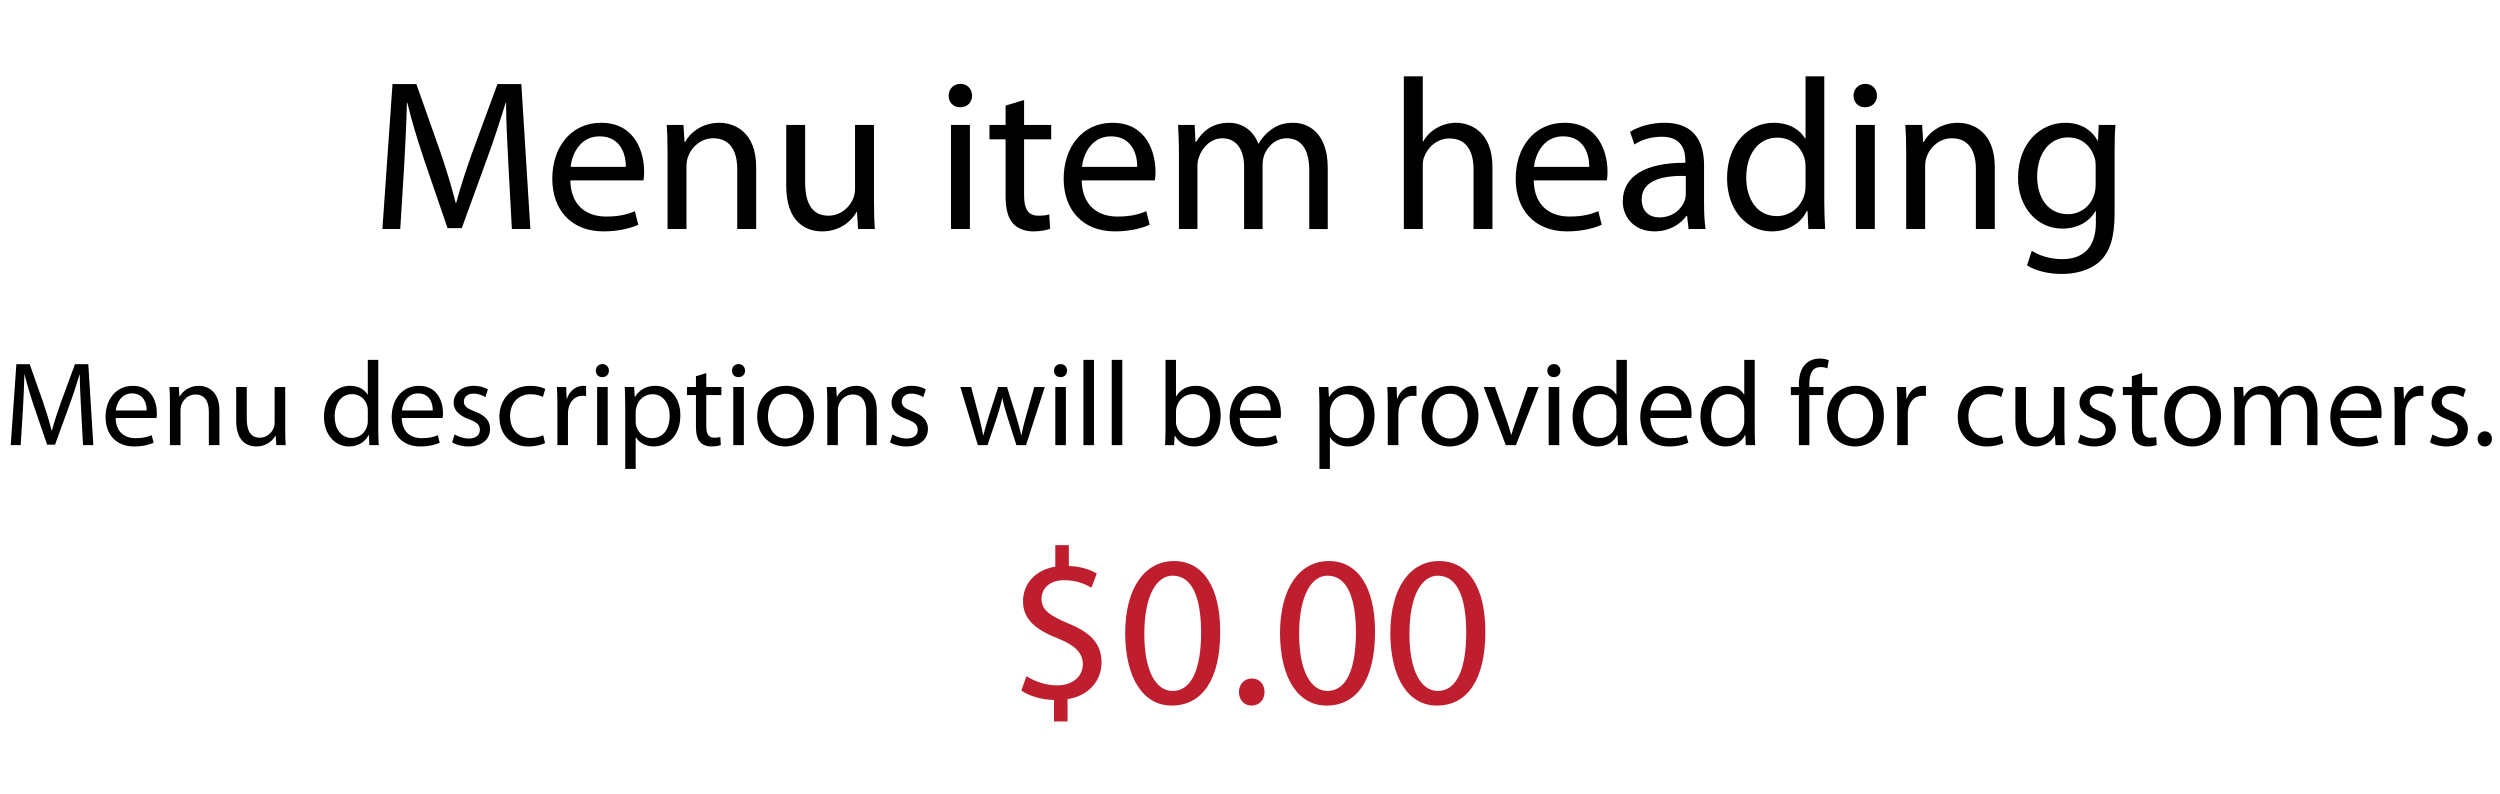 <?xml version="1.0" encoding="utf-8"?>
<!-- Generator: Adobe Illustrator 15.1.0, SVG Export Plug-In . SVG Version: 6.00 Build 0)  -->
<!DOCTYPE svg PUBLIC "-//W3C//DTD SVG 1.1//EN" "http://www.w3.org/Graphics/SVG/1.1/DTD/svg11.dtd">
<svg version="1.1" id="Layer_1" xmlns="http://www.w3.org/2000/svg" xmlns:xlink="http://www.w3.org/1999/xlink" x="0px" y="0px"
	 width="229px" height="72.75px" viewBox="0 0 229 72.75" enable-background="new 0 0 229 72.75" xml:space="preserve">
<g>
	<path d="M46.572,15.147c-0.098-1.852-0.216-4.097-0.216-5.732h-0.04c-0.473,1.537-1.005,3.211-1.674,5.043L42.297,20.9h-1.3
		l-2.167-6.324c-0.63-1.891-1.143-3.585-1.517-5.161h-0.04c-0.04,1.655-0.138,3.861-0.256,5.871l-0.355,5.693h-1.635l0.926-13.277
		h2.187l2.266,6.422c0.551,1.635,0.985,3.093,1.339,4.472h0.04c0.354-1.339,0.827-2.797,1.418-4.472l2.364-6.422h2.187l0.827,13.277
		h-1.694L46.572,15.147z"/>
	<path d="M52.244,16.526c0.04,2.344,1.517,3.31,3.27,3.31c1.241,0,2.009-0.217,2.64-0.493l0.315,1.241
		c-0.611,0.276-1.675,0.611-3.191,0.611c-2.935,0-4.688-1.95-4.688-4.826c0-2.876,1.694-5.122,4.472-5.122
		c3.132,0,3.94,2.719,3.94,4.472c0,0.354-0.02,0.611-0.059,0.808H52.244z M57.327,15.286c0.02-1.083-0.453-2.797-2.403-2.797
		c-1.773,0-2.521,1.596-2.66,2.797H57.327z"/>
	<path d="M61.148,14.025c0-1.005-0.02-1.793-0.079-2.581h1.537l0.098,1.576h0.04c0.473-0.886,1.576-1.773,3.152-1.773
		c1.32,0,3.369,0.788,3.369,4.058v5.673H67.53v-5.496c0-1.537-0.571-2.817-2.206-2.817c-1.123,0-2.009,0.808-2.325,1.773
		c-0.079,0.217-0.118,0.512-0.118,0.808v5.732h-1.733V14.025z"/>
	<path d="M80.058,18.358c0,1.005,0.02,1.872,0.079,2.62h-1.537l-0.099-1.556h-0.04c-0.433,0.768-1.458,1.773-3.152,1.773
		c-1.497,0-3.29-0.847-3.29-4.176v-5.575h1.733v5.259c0,1.813,0.571,3.054,2.127,3.054c1.163,0,1.97-0.808,2.285-1.596
		c0.099-0.236,0.158-0.552,0.158-0.887v-5.831h1.733V18.358z"/>
	<path d="M89.041,8.765c0,0.591-0.414,1.063-1.103,1.063c-0.63,0-1.044-0.473-1.044-1.063s0.434-1.083,1.083-1.083
		C88.607,7.682,89.041,8.154,89.041,8.765z M87.11,20.979v-9.534h1.733v9.534H87.11z"/>
	<path d="M93.807,9.159v2.285h2.482v1.32h-2.482v5.141c0,1.182,0.334,1.852,1.3,1.852c0.473,0,0.749-0.04,1.005-0.118l0.079,1.32
		c-0.335,0.118-0.867,0.236-1.537,0.236c-0.808,0-1.458-0.276-1.871-0.729c-0.473-0.532-0.67-1.379-0.67-2.502v-5.2h-1.478v-1.32
		h1.478V9.671L93.807,9.159z"/>
	<path d="M99.086,16.526c0.04,2.344,1.517,3.31,3.27,3.31c1.241,0,2.009-0.217,2.64-0.493l0.315,1.241
		c-0.611,0.276-1.675,0.611-3.191,0.611c-2.935,0-4.688-1.95-4.688-4.826c0-2.876,1.694-5.122,4.472-5.122
		c3.132,0,3.94,2.719,3.94,4.472c0,0.354-0.02,0.611-0.059,0.808H99.086z M104.168,15.286c0.02-1.083-0.453-2.797-2.403-2.797
		c-1.773,0-2.521,1.596-2.66,2.797H104.168z"/>
	<path d="M107.99,14.025c0-1.005-0.04-1.793-0.079-2.581h1.517L109.507,13h0.059c0.532-0.906,1.418-1.753,3.014-1.753
		c1.281,0,2.265,0.788,2.679,1.911h0.039c0.296-0.552,0.689-0.946,1.084-1.241c0.571-0.434,1.182-0.67,2.088-0.67
		c1.28,0,3.151,0.828,3.151,4.137v5.595h-1.693v-5.378c0-1.852-0.689-2.935-2.068-2.935c-1.005,0-1.754,0.729-2.068,1.556
		c-0.079,0.256-0.139,0.552-0.139,0.867v5.89h-1.693v-5.713c0-1.517-0.67-2.6-1.99-2.6c-1.064,0-1.872,0.867-2.147,1.733
		c-0.099,0.236-0.138,0.552-0.138,0.847v5.732h-1.694V14.025z"/>
	<path d="M128.594,6.992h1.733v5.969h0.039c0.275-0.492,0.709-0.945,1.241-1.241c0.512-0.295,1.123-0.473,1.772-0.473
		c1.28,0,3.329,0.788,3.329,4.058v5.673h-1.733v-5.477c0-1.536-0.571-2.817-2.206-2.817c-1.123,0-1.989,0.788-2.324,1.714
		c-0.099,0.256-0.118,0.512-0.118,0.828v5.752h-1.733V6.992z"/>
	<path d="M140.491,16.526c0.039,2.344,1.517,3.31,3.271,3.31c1.24,0,2.009-0.217,2.64-0.493l0.314,1.241
		c-0.61,0.276-1.674,0.611-3.191,0.611c-2.935,0-4.688-1.95-4.688-4.826c0-2.876,1.693-5.122,4.472-5.122
		c3.132,0,3.939,2.719,3.939,4.472c0,0.354-0.02,0.611-0.06,0.808H140.491z M145.573,15.286c0.02-1.083-0.453-2.797-2.403-2.797
		c-1.772,0-2.521,1.596-2.659,2.797H145.573z"/>
	<path d="M156.093,18.693c0,0.828,0.039,1.635,0.138,2.285h-1.556l-0.139-1.202h-0.059c-0.532,0.749-1.557,1.418-2.916,1.418
		c-1.93,0-2.915-1.359-2.915-2.738c0-2.305,2.049-3.565,5.732-3.546v-0.197c0-0.769-0.217-2.207-2.167-2.187
		c-0.906,0-1.832,0.256-2.502,0.709l-0.394-1.162c0.788-0.493,1.95-0.828,3.151-0.828c2.916,0,3.625,1.99,3.625,3.881V18.693z
		 M154.418,16.113c-1.891-0.04-4.038,0.295-4.038,2.147c0,1.142,0.749,1.654,1.615,1.654c1.261,0,2.068-0.788,2.345-1.595
		c0.059-0.197,0.078-0.394,0.078-0.552V16.113z"/>
	<path d="M167.104,6.992v11.524c0,0.847,0.04,1.813,0.079,2.462h-1.536l-0.079-1.655h-0.06c-0.512,1.064-1.654,1.872-3.211,1.872
		c-2.305,0-4.097-1.95-4.097-4.846c-0.021-3.171,1.97-5.102,4.274-5.102c1.478,0,2.442,0.689,2.876,1.438h0.039V6.992H167.104z
		 M165.39,15.325c0-0.216-0.02-0.512-0.078-0.729c-0.257-1.083-1.202-1.99-2.502-1.99c-1.793,0-2.856,1.576-2.856,3.664
		c0,1.931,0.965,3.526,2.816,3.526c1.163,0,2.227-0.788,2.542-2.068c0.059-0.236,0.078-0.473,0.078-0.749V15.325z"/>
	<path d="M171.93,8.765c0,0.591-0.413,1.063-1.103,1.063c-0.631,0-1.044-0.473-1.044-1.063s0.433-1.083,1.083-1.083
		C171.497,7.682,171.93,8.154,171.93,8.765z M170,20.979v-9.534h1.733v9.534H170z"/>
	<path d="M174.608,14.025c0-1.005-0.021-1.793-0.079-2.581h1.536l0.099,1.576h0.039c0.474-0.886,1.576-1.773,3.152-1.773
		c1.319,0,3.368,0.788,3.368,4.058v5.673h-1.733v-5.496c0-1.537-0.571-2.817-2.206-2.817c-1.123,0-2.01,0.808-2.324,1.773
		c-0.079,0.217-0.118,0.512-0.118,0.808v5.732h-1.733V14.025z"/>
	<path d="M193.696,19.58c0,2.206-0.453,3.526-1.359,4.373c-0.945,0.847-2.285,1.143-3.487,1.143c-1.143,0-2.403-0.276-3.171-0.788
		l0.434-1.339c0.63,0.414,1.615,0.768,2.797,0.768c1.772,0,3.073-0.926,3.073-3.349v-1.044h-0.04
		c-0.512,0.887-1.556,1.596-3.033,1.596c-2.364,0-4.058-2.009-4.058-4.649c0-3.23,2.107-5.043,4.313-5.043
		c1.655,0,2.541,0.847,2.975,1.635h0.039l0.06-1.438h1.536c-0.059,0.669-0.078,1.458-0.078,2.6V19.58z M191.963,15.207
		c0-0.295-0.021-0.551-0.099-0.768c-0.315-1.024-1.143-1.852-2.423-1.852c-1.655,0-2.837,1.398-2.837,3.604
		c0,1.872,0.965,3.428,2.816,3.428c1.084,0,2.049-0.669,2.403-1.773c0.099-0.295,0.139-0.63,0.139-0.926V15.207z"/>
	<path d="M7.429,37.52c-0.055-1.035-0.121-2.289-0.121-3.202H7.286c-0.264,0.858-0.561,1.793-0.935,2.816l-1.309,3.598H4.316
		l-1.21-3.532c-0.352-1.056-0.638-2.001-0.847-2.882H2.236c-0.022,0.924-0.077,2.156-0.143,3.278l-0.198,3.18H0.982L1.5,33.36h1.221
		l1.265,3.587c0.308,0.912,0.55,1.727,0.748,2.497h0.022c0.198-0.748,0.462-1.563,0.792-2.497l1.32-3.587h1.221l0.462,7.415H7.605
		L7.429,37.52z"/>
	<path d="M10.595,38.289c0.022,1.31,0.847,1.849,1.826,1.849c0.693,0,1.122-0.121,1.474-0.275l0.176,0.693
		c-0.341,0.153-0.935,0.341-1.782,0.341c-1.64,0-2.619-1.089-2.619-2.695s0.946-2.86,2.498-2.86c1.749,0,2.2,1.518,2.2,2.497
		c0,0.198-0.011,0.342-0.033,0.451H10.595z M13.434,37.596c0.011-0.605-0.253-1.562-1.342-1.562c-0.99,0-1.408,0.891-1.485,1.562
		H13.434z"/>
	<path d="M15.566,36.892c0-0.561-0.011-1.001-0.044-1.441h0.858l0.055,0.88h0.022c0.264-0.495,0.88-0.99,1.76-0.99
		c0.737,0,1.881,0.44,1.881,2.267v3.168H19.13v-3.069c0-0.858-0.319-1.573-1.232-1.573c-0.627,0-1.122,0.451-1.298,0.99
		c-0.044,0.121-0.066,0.285-0.066,0.451v3.201h-0.968V36.892z"/>
	<path d="M26.125,39.313c0,0.561,0.011,1.045,0.044,1.463h-0.858l-0.055-0.869h-0.022c-0.242,0.429-0.814,0.99-1.76,0.99
		c-0.836,0-1.837-0.473-1.837-2.332v-3.114h0.968v2.938c0,1.012,0.319,1.705,1.188,1.705c0.649,0,1.1-0.451,1.276-0.892
		c0.055-0.132,0.088-0.308,0.088-0.495v-3.256h0.968V39.313z"/>
	<path d="M34.649,32.964V39.4c0,0.473,0.022,1.012,0.044,1.375h-0.858l-0.044-0.924h-0.033c-0.286,0.594-0.924,1.045-1.793,1.045
		c-1.287,0-2.289-1.089-2.289-2.707c-0.011-1.771,1.1-2.849,2.387-2.849c0.825,0,1.364,0.385,1.606,0.803h0.022v-3.179H34.649z
		 M33.692,37.618c0-0.121-0.011-0.286-0.044-0.407c-0.143-0.605-0.671-1.111-1.397-1.111c-1.001,0-1.596,0.881-1.596,2.047
		c0,1.078,0.539,1.969,1.573,1.969c0.649,0,1.243-0.44,1.419-1.155c0.033-0.132,0.044-0.264,0.044-0.418V37.618z"/>
	<path d="M36.804,38.289c0.022,1.31,0.847,1.849,1.826,1.849c0.693,0,1.122-0.121,1.474-0.275l0.176,0.693
		c-0.341,0.153-0.935,0.341-1.782,0.341c-1.64,0-2.619-1.089-2.619-2.695s0.946-2.86,2.498-2.86c1.749,0,2.2,1.518,2.2,2.497
		c0,0.198-0.011,0.342-0.033,0.451H36.804z M39.642,37.596c0.011-0.605-0.253-1.562-1.342-1.562c-0.99,0-1.408,0.891-1.485,1.562
		H39.642z"/>
	<path d="M41.643,39.796c0.297,0.177,0.803,0.374,1.288,0.374c0.693,0,1.023-0.341,1.023-0.792c0-0.462-0.275-0.704-0.979-0.968
		c-0.968-0.352-1.419-0.869-1.419-1.508c0-0.857,0.704-1.562,1.837-1.562c0.539,0,1.012,0.143,1.298,0.33l-0.231,0.704
		c-0.209-0.132-0.594-0.319-1.089-0.319c-0.572,0-0.88,0.33-0.88,0.726c0,0.44,0.308,0.638,1.001,0.914
		c0.913,0.341,1.397,0.803,1.397,1.595c0,0.946-0.737,1.606-1.98,1.606c-0.583,0-1.123-0.154-1.497-0.374L41.643,39.796z"/>
	<path d="M49.925,40.588c-0.253,0.121-0.814,0.309-1.529,0.309c-1.606,0-2.651-1.089-2.651-2.717c0-1.64,1.122-2.839,2.86-2.839
		c0.572,0,1.078,0.143,1.342,0.286l-0.22,0.737c-0.231-0.121-0.594-0.253-1.123-0.253c-1.221,0-1.881,0.913-1.881,2.013
		c0,1.232,0.792,1.991,1.849,1.991c0.55,0,0.913-0.132,1.188-0.253L49.925,40.588z"/>
	<path d="M51.057,37.111c0-0.626-0.011-1.166-0.044-1.661h0.847l0.044,1.056h0.033c0.242-0.715,0.836-1.166,1.485-1.166
		c0.099,0,0.176,0.011,0.264,0.022v0.913c-0.099-0.022-0.198-0.022-0.33-0.022c-0.682,0-1.166,0.506-1.298,1.232
		c-0.022,0.132-0.033,0.297-0.033,0.451v2.838h-0.968V37.111z"/>
	<path d="M55.776,33.955c0,0.33-0.231,0.594-0.616,0.594c-0.352,0-0.583-0.264-0.583-0.594s0.242-0.605,0.605-0.605
		C55.534,33.349,55.776,33.613,55.776,33.955z M54.698,40.775v-5.325h0.968v5.325H54.698z"/>
	<path d="M57.271,37.189c0-0.683-0.022-1.233-0.044-1.739h0.858l0.055,0.913h0.022c0.385-0.649,1.023-1.023,1.892-1.023
		c1.298,0,2.267,1.089,2.267,2.695c0,1.914-1.177,2.86-2.432,2.86c-0.704,0-1.32-0.309-1.639-0.836h-0.022v2.894h-0.957V37.189z
		 M58.228,38.607c0,0.144,0.011,0.275,0.044,0.396c0.176,0.671,0.759,1.134,1.452,1.134c1.023,0,1.617-0.837,1.617-2.058
		c0-1.057-0.561-1.969-1.584-1.969c-0.66,0-1.287,0.462-1.463,1.188c-0.033,0.121-0.066,0.264-0.066,0.385V38.607z"/>
	<path d="M64.695,34.174v1.276h1.386v0.737h-1.386v2.872c0,0.659,0.187,1.034,0.726,1.034c0.264,0,0.418-0.022,0.561-0.066
		l0.044,0.737c-0.187,0.065-0.484,0.132-0.858,0.132c-0.451,0-0.814-0.154-1.045-0.407c-0.264-0.297-0.374-0.771-0.374-1.397v-2.904
		h-0.825v-0.737h0.825v-0.99L64.695,34.174z"/>
	<path d="M68.248,33.955c0,0.33-0.231,0.594-0.616,0.594c-0.352,0-0.583-0.264-0.583-0.594s0.242-0.605,0.605-0.605
		C68.005,33.349,68.248,33.613,68.248,33.955z M67.169,40.775v-5.325h0.968v5.325H67.169z"/>
	<path d="M74.562,38.068c0,1.97-1.375,2.828-2.651,2.828c-1.43,0-2.552-1.057-2.552-2.739c0-1.771,1.177-2.816,2.641-2.816
		C73.528,35.341,74.562,36.452,74.562,38.068z M70.348,38.124c0,1.166,0.66,2.046,1.606,2.046c0.924,0,1.617-0.869,1.617-2.068
		c0-0.902-0.451-2.035-1.595-2.035C70.843,36.067,70.348,37.123,70.348,38.124z"/>
	<path d="M75.781,36.892c0-0.561-0.011-1.001-0.044-1.441h0.858l0.055,0.88h0.022c0.264-0.495,0.88-0.99,1.76-0.99
		c0.737,0,1.881,0.44,1.881,2.267v3.168h-0.968v-3.069c0-0.858-0.319-1.573-1.232-1.573c-0.627,0-1.122,0.451-1.298,0.99
		c-0.044,0.121-0.066,0.285-0.066,0.451v3.201h-0.968V36.892z"/>
	<path d="M81.753,39.796c0.297,0.177,0.803,0.374,1.288,0.374c0.693,0,1.023-0.341,1.023-0.792c0-0.462-0.275-0.704-0.979-0.968
		c-0.968-0.352-1.419-0.869-1.419-1.508c0-0.857,0.704-1.562,1.837-1.562c0.539,0,1.012,0.143,1.298,0.33l-0.231,0.704
		c-0.209-0.132-0.594-0.319-1.089-0.319c-0.572,0-0.88,0.33-0.88,0.726c0,0.44,0.308,0.638,1.001,0.914
		c0.913,0.341,1.397,0.803,1.397,1.595c0,0.946-0.737,1.606-1.98,1.606c-0.583,0-1.123-0.154-1.497-0.374L81.753,39.796z"/>
	<path d="M88.957,35.451l0.715,2.707c0.143,0.594,0.286,1.144,0.385,1.694h0.033c0.121-0.539,0.297-1.111,0.473-1.684l0.869-2.717
		h0.814l0.825,2.663c0.198,0.638,0.352,1.199,0.473,1.738h0.033c0.088-0.539,0.231-1.101,0.407-1.728l0.759-2.673h0.957
		l-1.716,5.325h-0.88l-0.814-2.541c-0.187-0.594-0.341-1.123-0.473-1.75h-0.022c-0.132,0.638-0.297,1.188-0.484,1.76l-0.858,2.53
		h-0.88l-1.606-5.325H88.957z"/>
	<path d="M97.745,33.955c0,0.33-0.231,0.594-0.616,0.594c-0.352,0-0.583-0.264-0.583-0.594s0.242-0.605,0.605-0.605
		C97.502,33.349,97.745,33.613,97.745,33.955z M96.667,40.775v-5.325h0.968v5.325H96.667z"/>
	<path d="M99.24,32.964h0.968v7.811H99.24V32.964z"/>
	<path d="M101.835,32.964h0.968v7.811h-0.968V32.964z"/>
	<path d="M106.763,32.964h0.957v3.344h0.022c0.341-0.594,0.957-0.968,1.815-0.968c1.331,0,2.255,1.1,2.255,2.706
		c0,1.903-1.21,2.85-2.398,2.85c-0.77,0-1.386-0.297-1.793-0.99h-0.022l-0.055,0.869h-0.825c0.022-0.363,0.044-0.902,0.044-1.375
		V32.964z M107.72,38.641c0,0.121,0.011,0.242,0.044,0.353c0.176,0.671,0.748,1.133,1.452,1.133c1.023,0,1.617-0.825,1.617-2.046
		c0-1.067-0.55-1.98-1.595-1.98c-0.649,0-1.265,0.462-1.463,1.188c-0.033,0.12-0.055,0.253-0.055,0.407V38.641z"/>
	<path d="M113.56,38.289c0.021,1.31,0.847,1.849,1.826,1.849c0.693,0,1.122-0.121,1.475-0.275l0.176,0.693
		c-0.341,0.153-0.936,0.341-1.782,0.341c-1.64,0-2.619-1.089-2.619-2.695s0.946-2.86,2.498-2.86c1.749,0,2.2,1.518,2.2,2.497
		c0,0.198-0.011,0.342-0.033,0.451H113.56z M116.397,37.596c0.012-0.605-0.253-1.562-1.342-1.562c-0.99,0-1.408,0.891-1.485,1.562
		H116.397z"/>
	<path d="M120.861,37.189c0-0.683-0.021-1.233-0.044-1.739h0.858l0.055,0.913h0.022c0.385-0.649,1.023-1.023,1.893-1.023
		c1.298,0,2.266,1.089,2.266,2.695c0,1.914-1.177,2.86-2.431,2.86c-0.704,0-1.32-0.309-1.64-0.836h-0.022v2.894h-0.957V37.189z
		 M121.818,38.607c0,0.144,0.012,0.275,0.045,0.396c0.176,0.671,0.759,1.134,1.452,1.134c1.022,0,1.617-0.837,1.617-2.058
		c0-1.057-0.562-1.969-1.585-1.969c-0.66,0-1.287,0.462-1.463,1.188c-0.033,0.121-0.066,0.264-0.066,0.385V38.607z"/>
	<path d="M127.12,37.111c0-0.626-0.011-1.166-0.044-1.661h0.848l0.044,1.056h0.033c0.241-0.715,0.836-1.166,1.485-1.166
		c0.099,0,0.176,0.011,0.264,0.022v0.913c-0.1-0.022-0.198-0.022-0.33-0.022c-0.683,0-1.166,0.506-1.298,1.232
		c-0.022,0.132-0.033,0.297-0.033,0.451v2.838h-0.969V37.111z"/>
	<path d="M135.426,38.068c0,1.97-1.375,2.828-2.651,2.828c-1.431,0-2.553-1.057-2.553-2.739c0-1.771,1.178-2.816,2.641-2.816
		C134.392,35.341,135.426,36.452,135.426,38.068z M131.212,38.124c0,1.166,0.66,2.046,1.606,2.046c0.924,0,1.617-0.869,1.617-2.068
		c0-0.902-0.451-2.035-1.596-2.035C131.707,36.067,131.212,37.123,131.212,38.124z"/>
	<path d="M136.941,35.451l1.046,2.981c0.176,0.495,0.318,0.936,0.429,1.376h0.033c0.121-0.44,0.274-0.881,0.451-1.376l1.034-2.981
		h1.012l-2.09,5.325h-0.925l-2.024-5.325H136.941z"/>
	<path d="M142.936,33.955c0,0.33-0.23,0.594-0.615,0.594c-0.353,0-0.584-0.264-0.584-0.594s0.242-0.605,0.605-0.605
		C142.694,33.349,142.936,33.613,142.936,33.955z M141.857,40.775v-5.325h0.969v5.325H141.857z"/>
	<path d="M149.019,32.964V39.4c0,0.473,0.022,1.012,0.044,1.375h-0.857l-0.045-0.924h-0.032c-0.286,0.594-0.925,1.045-1.794,1.045
		c-1.287,0-2.288-1.089-2.288-2.707c-0.011-1.771,1.101-2.849,2.388-2.849c0.825,0,1.364,0.385,1.606,0.803h0.021v-3.179H149.019z
		 M148.062,37.618c0-0.121-0.011-0.286-0.044-0.407c-0.143-0.605-0.671-1.111-1.397-1.111c-1.001,0-1.595,0.881-1.595,2.047
		c0,1.078,0.539,1.969,1.573,1.969c0.648,0,1.243-0.44,1.419-1.155c0.033-0.132,0.044-0.264,0.044-0.418V37.618z"/>
	<path d="M151.173,38.289c0.022,1.31,0.848,1.849,1.827,1.849c0.692,0,1.122-0.121,1.474-0.275l0.176,0.693
		c-0.341,0.153-0.935,0.341-1.782,0.341c-1.639,0-2.618-1.089-2.618-2.695s0.946-2.86,2.497-2.86c1.75,0,2.201,1.518,2.201,2.497
		c0,0.198-0.012,0.342-0.033,0.451H151.173z M154.012,37.596c0.011-0.605-0.253-1.562-1.342-1.562c-0.99,0-1.408,0.891-1.485,1.562
		H154.012z"/>
	<path d="M160.732,32.964V39.4c0,0.473,0.022,1.012,0.044,1.375h-0.858l-0.044-0.924h-0.032c-0.286,0.594-0.925,1.045-1.794,1.045
		c-1.287,0-2.288-1.089-2.288-2.707c-0.011-1.771,1.101-2.849,2.388-2.849c0.825,0,1.364,0.385,1.606,0.803h0.021v-3.179H160.732z
		 M159.775,37.618c0-0.121-0.011-0.286-0.044-0.407c-0.143-0.605-0.671-1.111-1.397-1.111c-1.001,0-1.595,0.881-1.595,2.047
		c0,1.078,0.539,1.969,1.573,1.969c0.648,0,1.243-0.44,1.419-1.155c0.033-0.132,0.044-0.264,0.044-0.418V37.618z"/>
	<path d="M164.778,40.775v-4.588h-0.737v-0.737h0.737v-0.253c0-0.748,0.176-1.43,0.616-1.859c0.362-0.352,0.847-0.495,1.298-0.495
		c0.353,0,0.638,0.077,0.825,0.154l-0.132,0.749c-0.144-0.066-0.33-0.121-0.616-0.121c-0.825,0-1.034,0.715-1.034,1.54v0.286h1.287
		v0.737h-1.287v4.588H164.778z"/>
	<path d="M172.566,38.068c0,1.97-1.375,2.828-2.651,2.828c-1.431,0-2.553-1.057-2.553-2.739c0-1.771,1.178-2.816,2.641-2.816
		C171.532,35.341,172.566,36.452,172.566,38.068z M168.353,38.124c0,1.166,0.66,2.046,1.606,2.046c0.924,0,1.617-0.869,1.617-2.068
		c0-0.902-0.451-2.035-1.596-2.035C168.848,36.067,168.353,37.123,168.353,38.124z"/>
	<path d="M173.785,37.111c0-0.626-0.011-1.166-0.044-1.661h0.848l0.044,1.056h0.033c0.241-0.715,0.836-1.166,1.484-1.166
		c0.1,0,0.177,0.011,0.265,0.022v0.913c-0.1-0.022-0.198-0.022-0.33-0.022c-0.683,0-1.166,0.506-1.298,1.232
		c-0.022,0.132-0.033,0.297-0.033,0.451v2.838h-0.969V37.111z"/>
	<path d="M183.509,40.588c-0.253,0.121-0.814,0.309-1.529,0.309c-1.606,0-2.651-1.089-2.651-2.717c0-1.64,1.122-2.839,2.86-2.839
		c0.572,0,1.078,0.143,1.343,0.286l-0.221,0.737c-0.23-0.121-0.594-0.253-1.122-0.253c-1.221,0-1.881,0.913-1.881,2.013
		c0,1.232,0.792,1.991,1.848,1.991c0.551,0,0.913-0.132,1.188-0.253L183.509,40.588z"/>
	<path d="M189.097,39.313c0,0.561,0.011,1.045,0.044,1.463h-0.858l-0.055-0.869h-0.022c-0.241,0.429-0.813,0.99-1.76,0.99
		c-0.836,0-1.837-0.473-1.837-2.332v-3.114h0.968v2.938c0,1.012,0.319,1.705,1.188,1.705c0.648,0,1.1-0.451,1.275-0.892
		c0.056-0.132,0.089-0.308,0.089-0.495v-3.256h0.968V39.313z"/>
	<path d="M190.568,39.796c0.297,0.177,0.804,0.374,1.287,0.374c0.693,0,1.023-0.341,1.023-0.792c0-0.462-0.275-0.704-0.979-0.968
		c-0.968-0.352-1.419-0.869-1.419-1.508c0-0.857,0.704-1.562,1.837-1.562c0.539,0,1.013,0.143,1.299,0.33l-0.231,0.704
		c-0.209-0.132-0.594-0.319-1.089-0.319c-0.572,0-0.88,0.33-0.88,0.726c0,0.44,0.308,0.638,1.001,0.914
		c0.913,0.341,1.397,0.803,1.397,1.595c0,0.946-0.737,1.606-1.98,1.606c-0.583,0-1.122-0.154-1.496-0.374L190.568,39.796z"/>
	<path d="M196.223,34.174v1.276h1.386v0.737h-1.386v2.872c0,0.659,0.187,1.034,0.726,1.034c0.264,0,0.418-0.022,0.562-0.066
		l0.044,0.737c-0.188,0.065-0.484,0.132-0.858,0.132c-0.451,0-0.814-0.154-1.045-0.407c-0.265-0.297-0.374-0.771-0.374-1.397v-2.904
		h-0.825v-0.737h0.825v-0.99L196.223,34.174z"/>
	<path d="M203.449,38.068c0,1.97-1.375,2.828-2.651,2.828c-1.431,0-2.553-1.057-2.553-2.739c0-1.771,1.178-2.816,2.641-2.816
		C202.415,35.341,203.449,36.452,203.449,38.068z M199.235,38.124c0,1.166,0.66,2.046,1.606,2.046c0.924,0,1.617-0.869,1.617-2.068
		c0-0.902-0.451-2.035-1.596-2.035C199.73,36.067,199.235,37.123,199.235,38.124z"/>
	<path d="M204.668,36.892c0-0.561-0.021-1.001-0.044-1.441h0.848l0.044,0.869h0.033c0.297-0.506,0.792-0.979,1.683-0.979
		c0.716,0,1.266,0.44,1.496,1.067h0.022c0.165-0.308,0.385-0.528,0.605-0.693c0.318-0.242,0.659-0.374,1.166-0.374
		c0.715,0,1.76,0.462,1.76,2.31v3.125h-0.946v-3.004c0-1.034-0.385-1.639-1.155-1.639c-0.561,0-0.979,0.407-1.154,0.869
		c-0.044,0.143-0.077,0.309-0.077,0.484v3.289h-0.946v-3.19c0-0.847-0.374-1.452-1.111-1.452c-0.594,0-1.045,0.484-1.199,0.969
		c-0.055,0.131-0.077,0.307-0.077,0.473v3.201h-0.946V36.892z"/>
	<path d="M214.38,38.289c0.022,1.31,0.848,1.849,1.827,1.849c0.692,0,1.122-0.121,1.474-0.275l0.176,0.693
		c-0.341,0.153-0.935,0.341-1.782,0.341c-1.639,0-2.618-1.089-2.618-2.695s0.946-2.86,2.497-2.86c1.75,0,2.201,1.518,2.201,2.497
		c0,0.198-0.012,0.342-0.033,0.451H214.38z M217.219,37.596c0.011-0.605-0.253-1.562-1.342-1.562c-0.99,0-1.408,0.891-1.485,1.562
		H217.219z"/>
	<path d="M219.351,37.111c0-0.626-0.011-1.166-0.044-1.661h0.848l0.044,1.056h0.033c0.241-0.715,0.836-1.166,1.485-1.166
		c0.099,0,0.176,0.011,0.264,0.022v0.913c-0.1-0.022-0.198-0.022-0.33-0.022c-0.683,0-1.166,0.506-1.298,1.232
		c-0.022,0.132-0.033,0.297-0.033,0.451v2.838h-0.969V37.111z"/>
	<path d="M222.815,39.796c0.297,0.177,0.804,0.374,1.287,0.374c0.693,0,1.023-0.341,1.023-0.792c0-0.462-0.275-0.704-0.979-0.968
		c-0.968-0.352-1.419-0.869-1.419-1.508c0-0.857,0.704-1.562,1.837-1.562c0.539,0,1.013,0.143,1.299,0.33l-0.231,0.704
		c-0.209-0.132-0.594-0.319-1.089-0.319c-0.572,0-0.88,0.33-0.88,0.726c0,0.44,0.308,0.638,1.001,0.914
		c0.913,0.341,1.397,0.803,1.397,1.595c0,0.946-0.737,1.606-1.98,1.606c-0.583,0-1.122-0.154-1.496-0.374L222.815,39.796z"/>
	<path d="M226.951,40.203c0-0.396,0.274-0.693,0.66-0.693c0.385,0,0.648,0.286,0.648,0.693c0,0.396-0.264,0.693-0.671,0.693
		C227.215,40.896,226.951,40.6,226.951,40.203z"/>
	<path fill="#BE1E2D" d="M96.546,66.089v-1.971c-1.143-0.02-2.305-0.374-2.994-0.866l0.473-1.32
		c0.689,0.453,1.714,0.848,2.817,0.848c1.399,0,2.344-0.808,2.344-1.931c0-1.084-0.768-1.753-2.226-2.345
		c-2.009-0.787-3.25-1.714-3.25-3.427c0-1.636,1.163-2.877,2.955-3.172v-1.97h1.241v1.91c1.162,0.04,1.97,0.354,2.561,0.689
		l-0.492,1.301c-0.414-0.236-1.222-0.689-2.482-0.689c-1.517,0-2.088,0.906-2.088,1.714c0,1.004,0.729,1.517,2.443,2.245
		c2.029,0.827,3.053,1.832,3.053,3.586c0,1.575-1.083,3.033-3.112,3.349v2.049H96.546z"/>
	<path fill="#BE1E2D" d="M111.772,57.874c0,4.354-1.635,6.757-4.452,6.757c-2.502,0-4.216-2.345-4.255-6.58
		c0-4.313,1.872-6.658,4.472-6.658C110.216,51.393,111.772,53.796,111.772,57.874z M104.819,58.071c0,3.329,1.024,5.22,2.6,5.22
		c1.753,0,2.601-2.068,2.601-5.338c0-3.152-0.788-5.221-2.601-5.221C105.922,52.732,104.819,54.584,104.819,58.071z"/>
	<path fill="#BE1E2D" d="M113.486,63.39c0-0.709,0.493-1.241,1.182-1.241s1.162,0.513,1.162,1.241c0,0.709-0.473,1.241-1.202,1.241
		C113.959,64.631,113.486,64.099,113.486,63.39z"/>
	<path fill="#BE1E2D" d="M125.955,57.874c0,4.354-1.635,6.757-4.452,6.757c-2.502,0-4.215-2.345-4.255-6.58
		c0-4.313,1.872-6.658,4.472-6.658C124.399,51.393,125.955,53.796,125.955,57.874z M119.001,58.071c0,3.329,1.024,5.22,2.601,5.22
		c1.753,0,2.601-2.068,2.601-5.338c0-3.152-0.788-5.221-2.601-5.221C120.104,52.732,119.001,54.584,119.001,58.071z"/>
	<path fill="#BE1E2D" d="M136.06,57.874c0,4.354-1.635,6.757-4.452,6.757c-2.502,0-4.215-2.345-4.255-6.58
		c0-4.313,1.872-6.658,4.472-6.658C134.504,51.393,136.06,53.796,136.06,57.874z M129.105,58.071c0,3.329,1.024,5.22,2.601,5.22
		c1.753,0,2.601-2.068,2.601-5.338c0-3.152-0.788-5.221-2.601-5.221C130.209,52.732,129.105,54.584,129.105,58.071z"/>
</g>
</svg>
